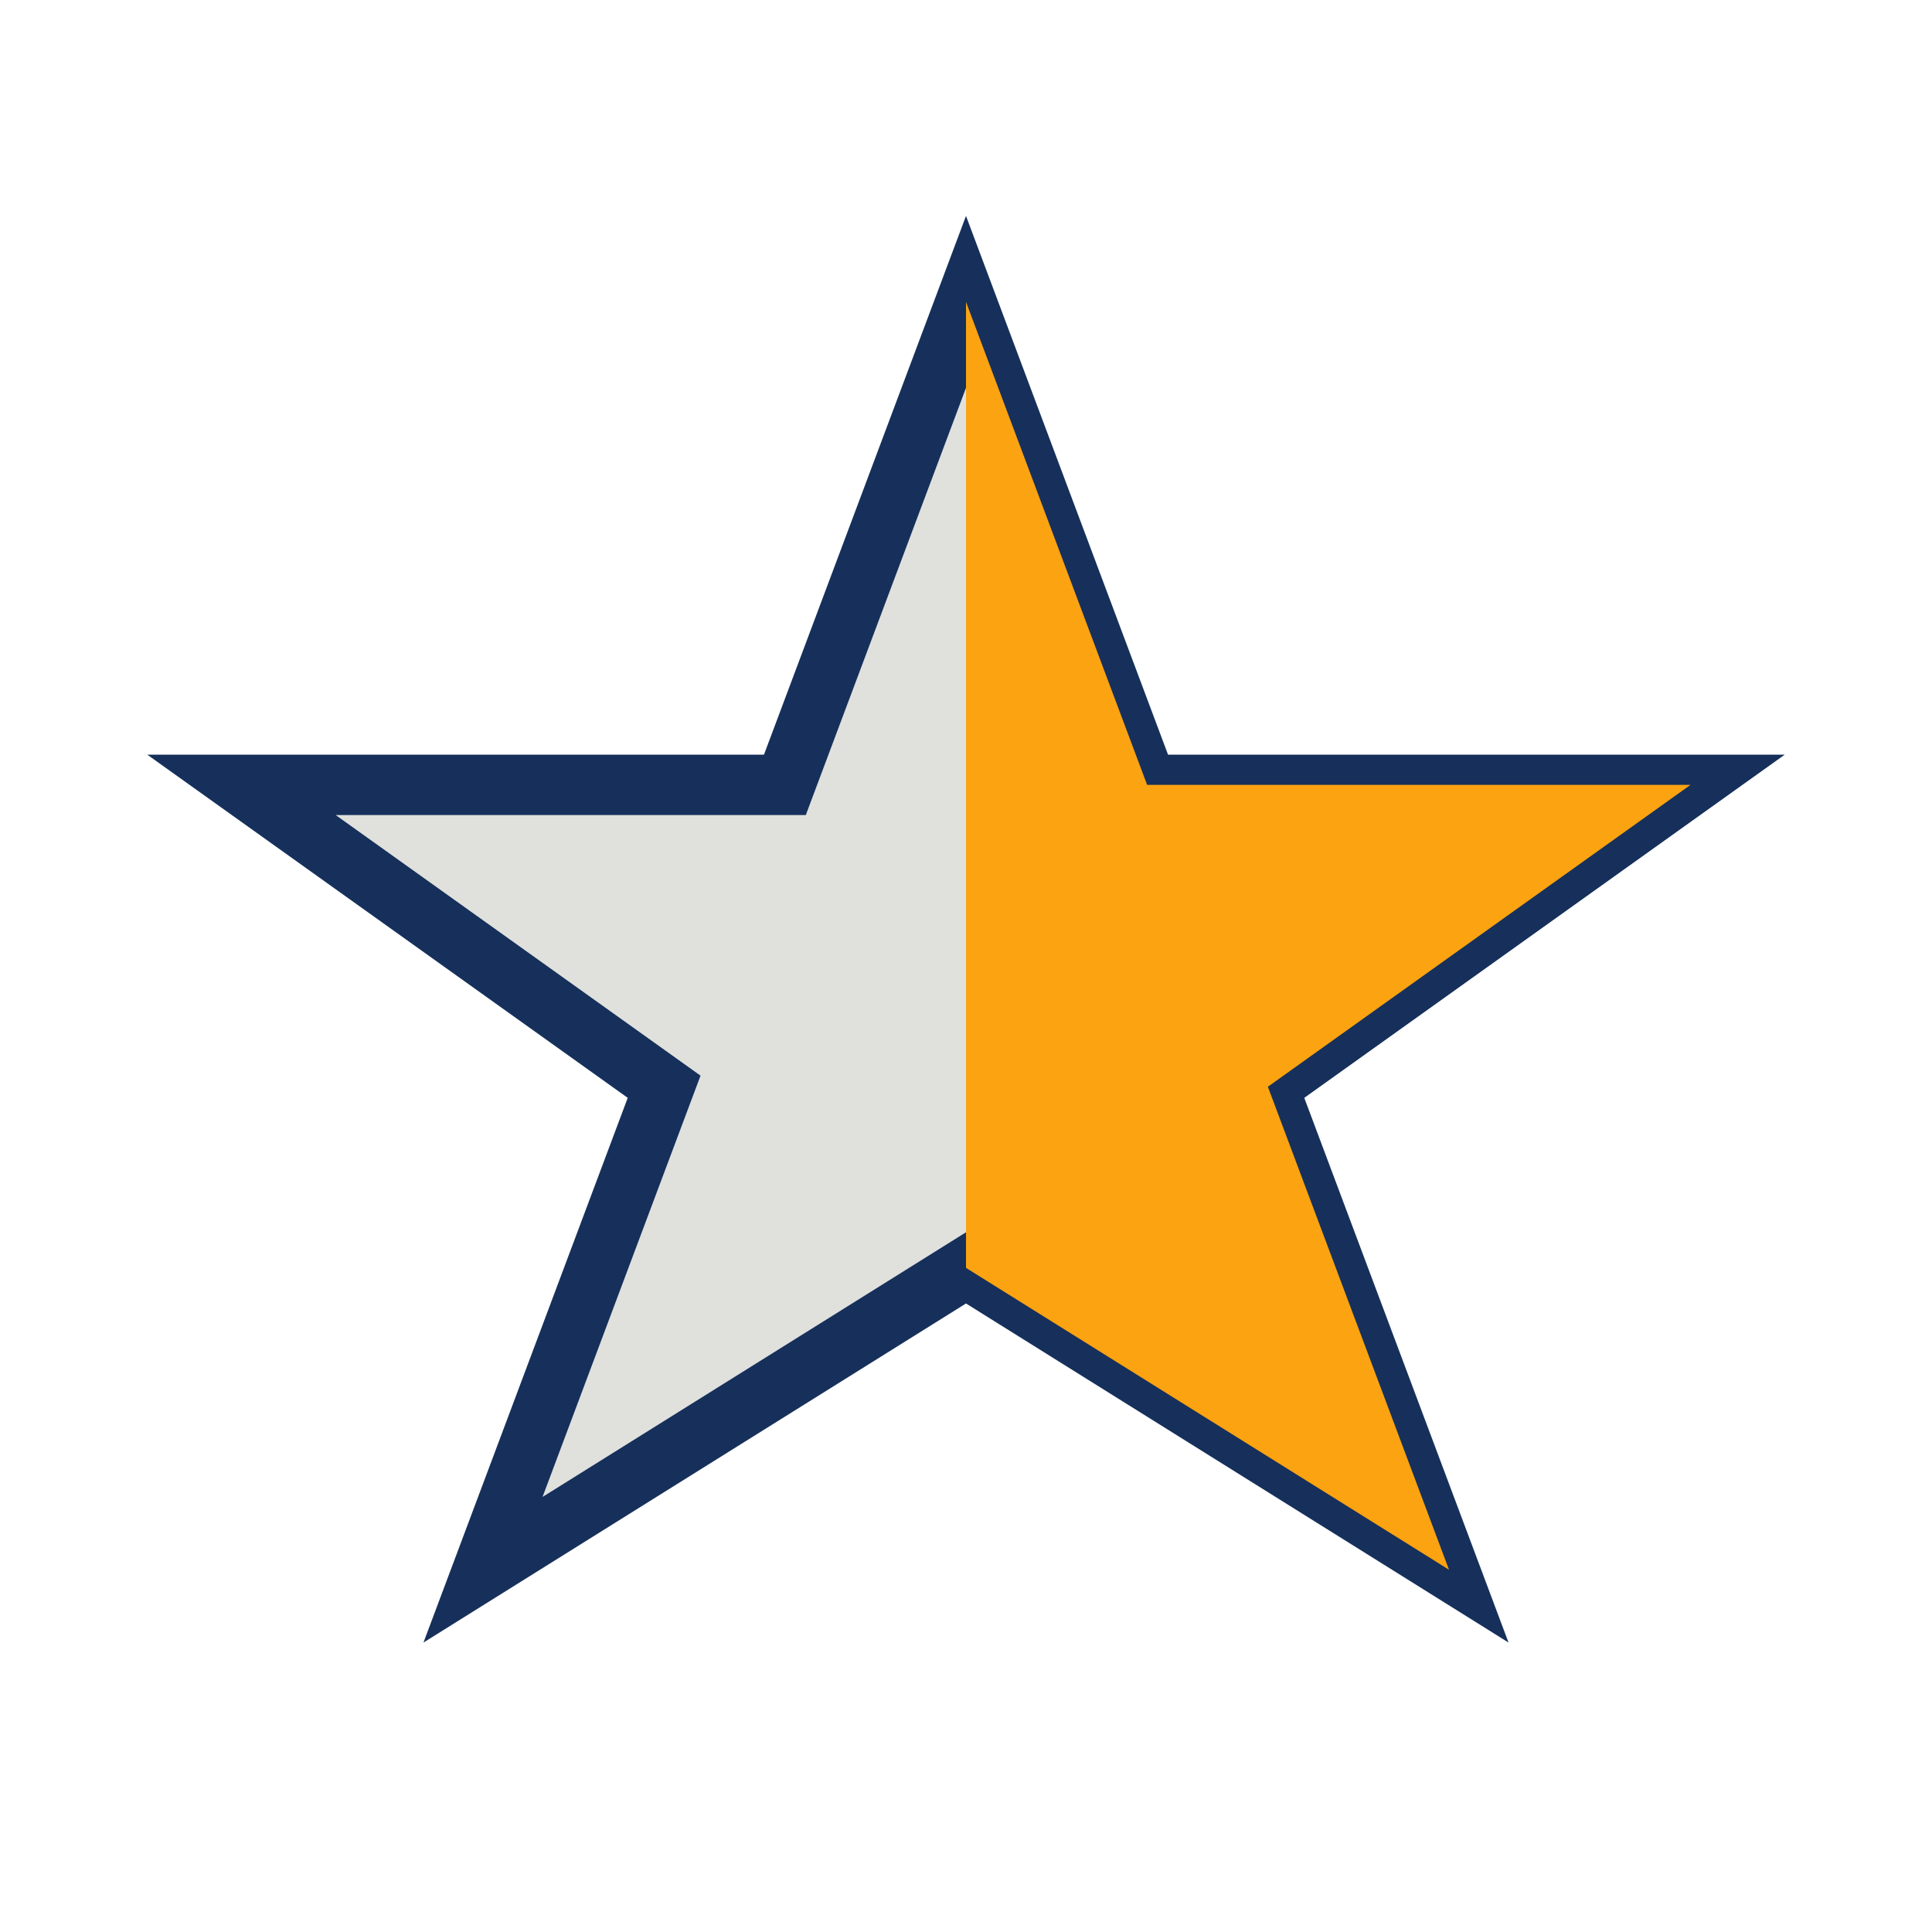 <?xml version="1.0" encoding="UTF-8"?>
<svg xmlns="http://www.w3.org/2000/svg" viewBox="0 0 32 32"><defs><clipPath id="h"><rect x="16" width="16" height="32"/></clipPath></defs><polygon points="16,5 19,13 28,13 21,18 24,26 16,21 8,26 11,18 4,13 13,13" fill="#E0E1DD" stroke="#16305B" stroke-width="1"/><polygon points="16,5 19,13 28,13 21,18 24,26 16,21" fill="#FCA311" clip-path="url(#h)"/></svg>